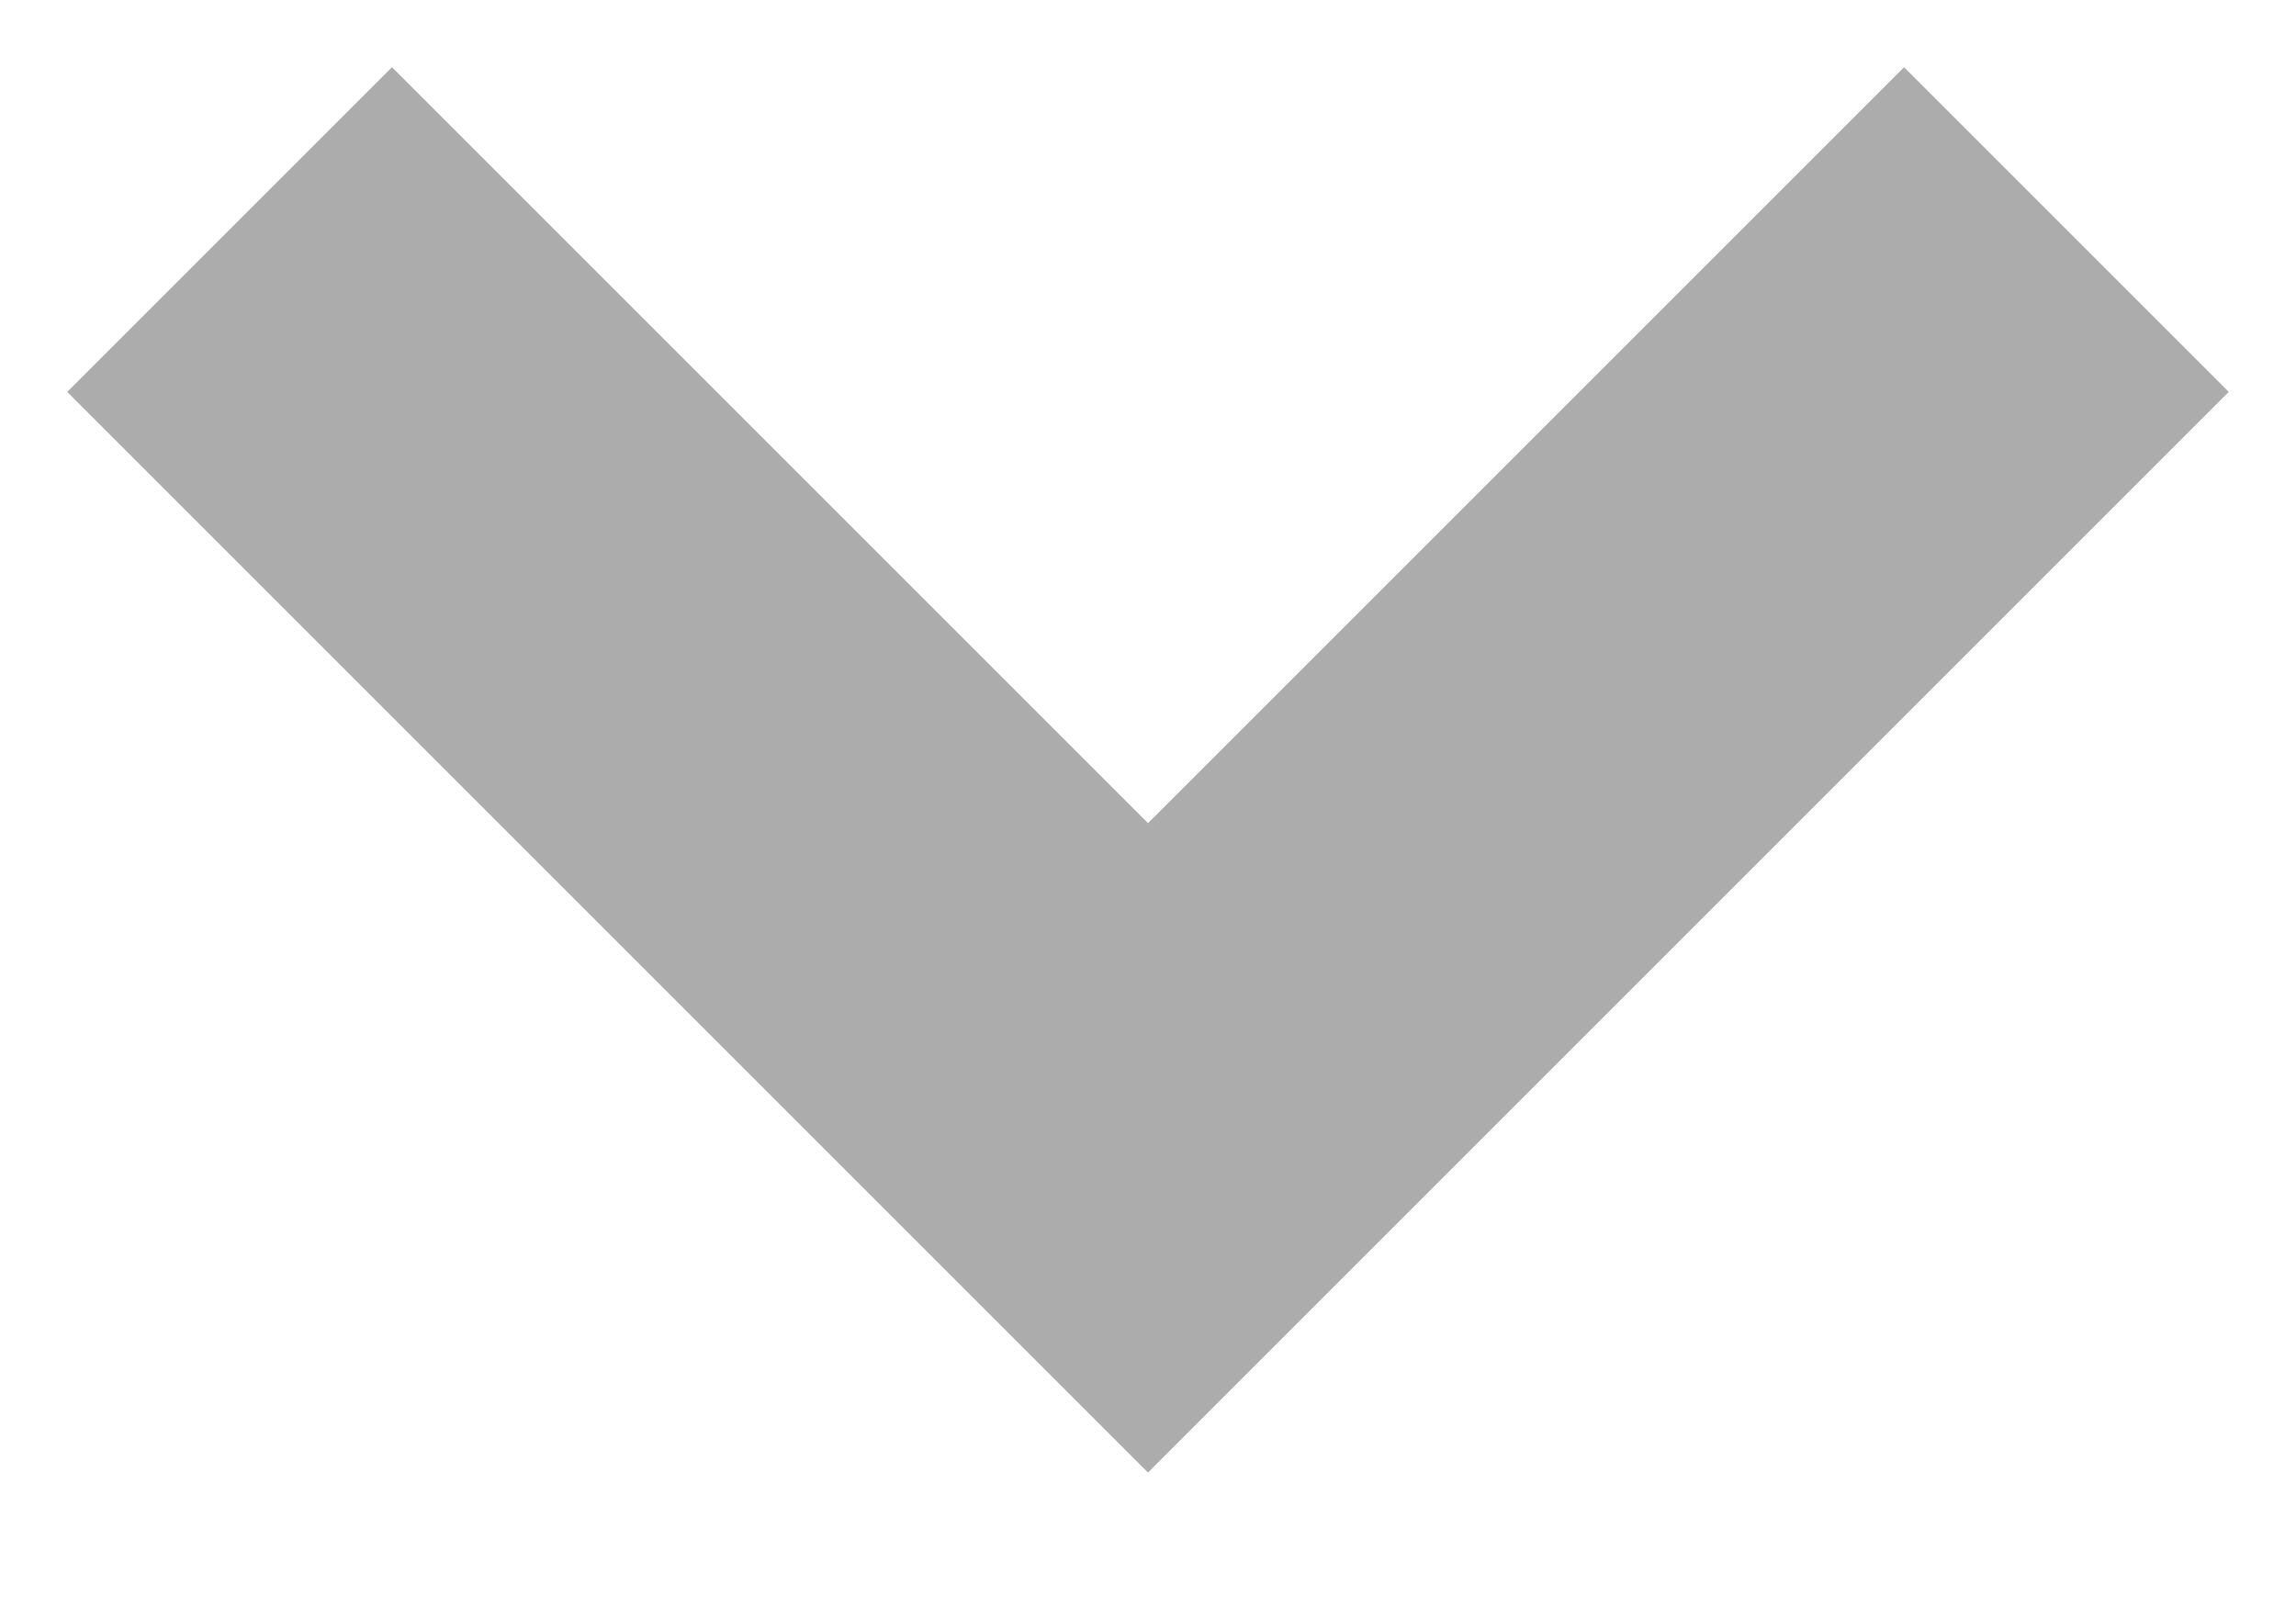 <svg
  viewBox="0 0 10 7"
  xmlns="http://www.w3.org/2000/svg"
  class="icon image-icon chevron_down HeaderDropdown-module__icon___DJEmW"
  aria-label="Icon chevron_down"
><path
    d="M9 1L5 5 1 1"
    stroke-width="2"
    stroke="#ACACAC"
    fill="none"
    fill-rule="evenodd"
  /></svg>
